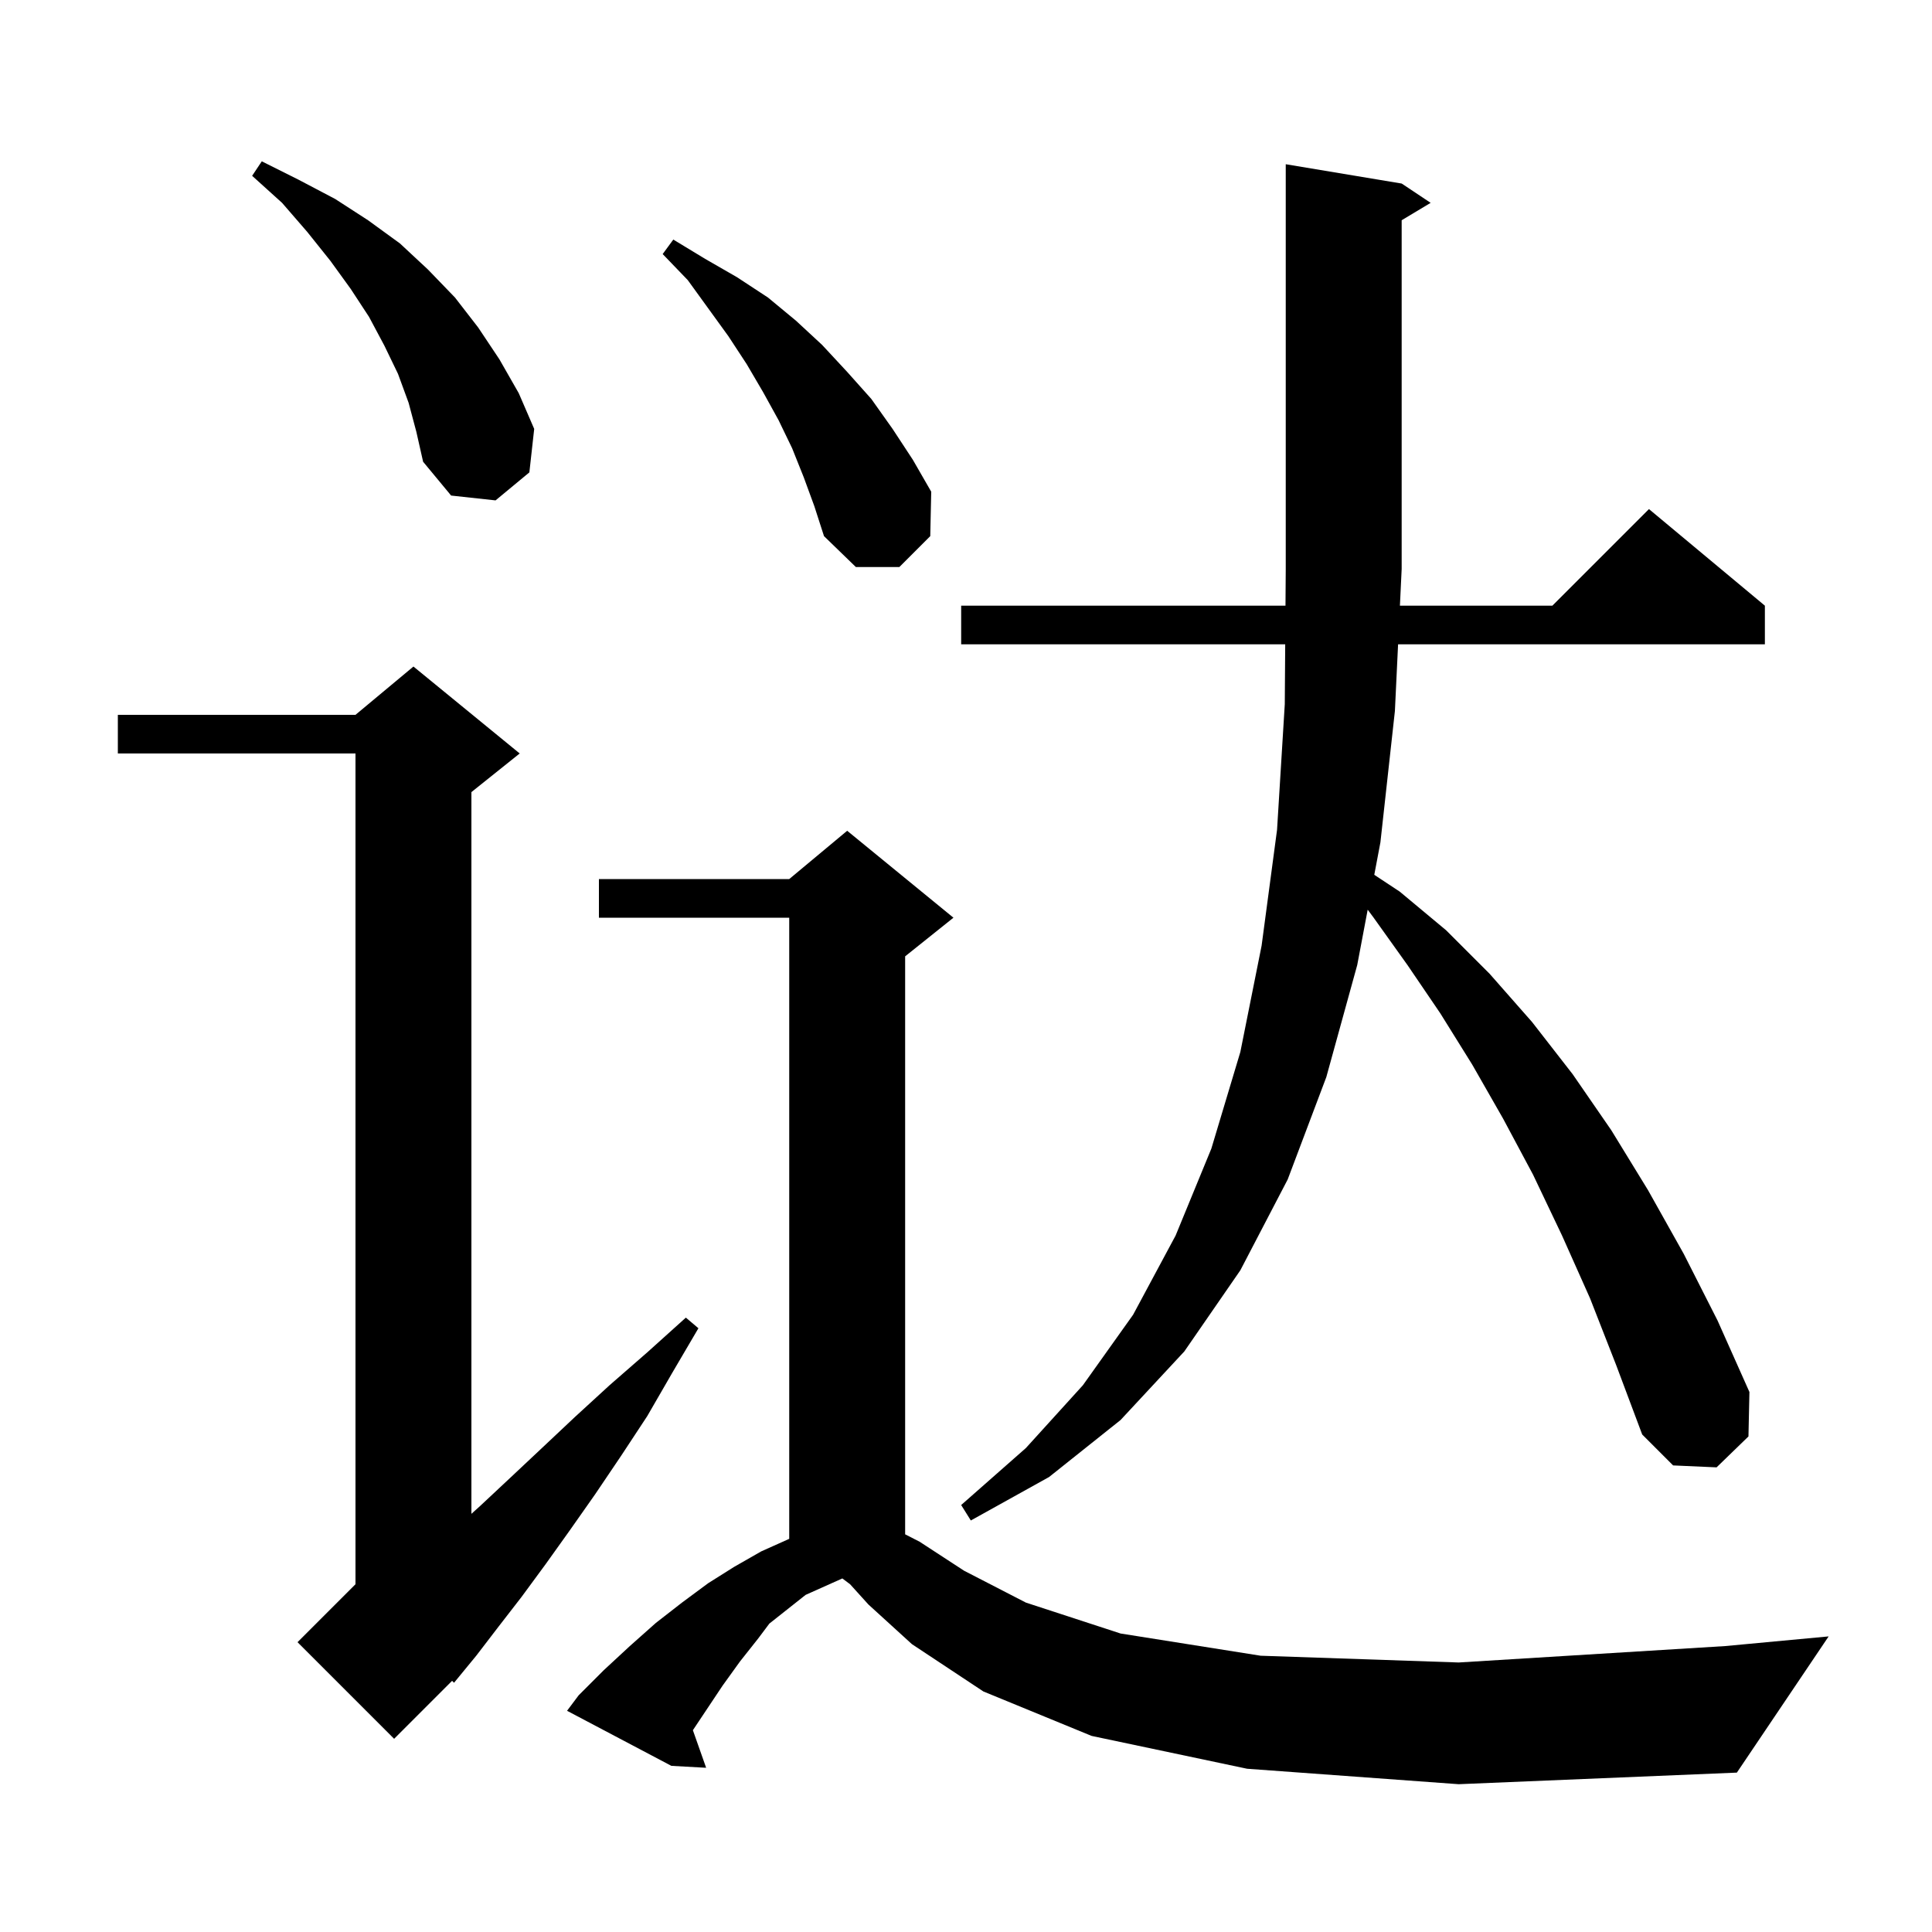 <svg xmlns="http://www.w3.org/2000/svg" xmlns:xlink="http://www.w3.org/1999/xlink" version="1.1" baseProfile="full" viewBox="0 0 200 200" width="200" height="200"><g fill="currentColor"><path d="M 129.1 183.1 L 113.0 179.7 L 101.8 175.1 L 94.4 170.2 L 89.9 166.1 L 88.0 164.0 L 87.2 163.4 L 83.4 165.1 L 79.646 168.072 L 78.5 169.6 L 76.6 172.0 L 74.8 174.5 L 71.727 179.11 L 73.1 183.0 L 69.5 182.8 L 58.7 177.1 L 59.9 175.5 L 62.5 172.9 L 65.2 170.4 L 67.9 168.0 L 70.6 165.9 L 73.3 163.9 L 76.0 162.2 L 78.8 160.6 L 81.7 159.3 L 81.7 95.0 L 62.0 95.0 L 62.0 91.0 L 81.7 91.0 L 87.7 86.0 L 98.7 95.0 L 93.7 99.0 L 93.7 158.833 L 95.2 159.6 L 99.8 162.6 L 106.2 165.9 L 116.0 169.1 L 130.5 171.4 L 151.0 172.1 L 178.6 170.4 L 189.3 169.4 L 179.8 183.5 L 151.0 184.7 Z M 53.8 78.0 L 48.8 82.0 L 48.8 156.71 L 49.7 155.9 L 52.8 153.0 L 56.1 149.9 L 59.5 146.7 L 63.1 143.4 L 67.0 140.0 L 71.0 136.4 L 72.3 137.5 L 69.6 142.1 L 67.0 146.6 L 64.3 150.7 L 61.6 154.7 L 59.0 158.4 L 56.5 161.9 L 54.0 165.3 L 51.6 168.4 L 49.3 171.4 L 47.0 174.2 L 46.8 174.0 L 40.8 180.0 L 30.8 170.0 L 36.8 164.0 L 36.8 78.0 L 12.2 78.0 L 12.2 74.0 L 36.8 74.0 L 42.8 69.0 Z M 164.6 134.4 L 161.7 127.9 L 158.7 121.6 L 155.6 115.8 L 152.4 110.2 L 149.1 104.9 L 145.7 99.9 L 142.2 95.0 L 141.583 94.171 L 140.5 99.9 L 137.3 111.5 L 133.3 122.1 L 128.4 131.5 L 122.6 139.9 L 116.0 147.0 L 108.6 152.9 L 100.5 157.4 L 99.5 155.8 L 106.2 149.9 L 112.1 143.4 L 117.3 136.1 L 121.7 127.9 L 125.4 118.9 L 128.4 108.9 L 130.6 97.9 L 132.2 85.9 L 133.0 72.9 L 133.044 66.7 L 99.5 66.7 L 99.5 62.7 L 133.073 62.7 L 133.1 58.9 L 133.1 17.0 L 145.1 19.0 L 148.1 21.0 L 145.1 22.8 L 145.1 58.9 L 144.919 62.7 L 160.7 62.7 L 170.7 52.7 L 182.7 62.7 L 182.7 66.7 L 144.729 66.7 L 144.4 73.6 L 142.9 87.2 L 142.265 90.561 L 144.9 92.3 L 149.7 96.3 L 154.2 100.8 L 158.6 105.8 L 162.8 111.2 L 166.8 117.0 L 170.6 123.2 L 174.3 129.8 L 177.8 136.7 L 181.1 144.1 L 181.0 148.7 L 177.7 151.9 L 173.2 151.7 L 170.0 148.5 L 167.3 141.3 Z M 83.2 49.4 L 82.0 46.4 L 80.6 43.5 L 79.0 40.6 L 77.3 37.7 L 75.4 34.8 L 71.2 29.0 L 68.6 26.3 L 69.7 24.8 L 73.0 26.8 L 76.3 28.7 L 79.5 30.8 L 82.4 33.2 L 85.1 35.7 L 87.7 38.5 L 90.2 41.3 L 92.4 44.4 L 94.5 47.6 L 96.4 50.9 L 96.3 55.5 L 93.1 58.7 L 88.6 58.7 L 85.3 55.5 L 84.3 52.4 Z M 42.3 41.7 L 41.2 38.7 L 39.8 35.8 L 38.2 32.8 L 36.3 29.9 L 34.2 27.0 L 31.8 24.0 L 29.2 21.0 L 26.1 18.2 L 27.1 16.7 L 30.9 18.6 L 34.7 20.6 L 38.1 22.8 L 41.4 25.2 L 44.3 27.9 L 47.1 30.8 L 49.5 33.9 L 51.7 37.2 L 53.7 40.7 L 55.3 44.4 L 54.8 48.9 L 51.3 51.8 L 46.7 51.3 L 43.8 47.8 L 43.1 44.7 Z "/></g></svg>